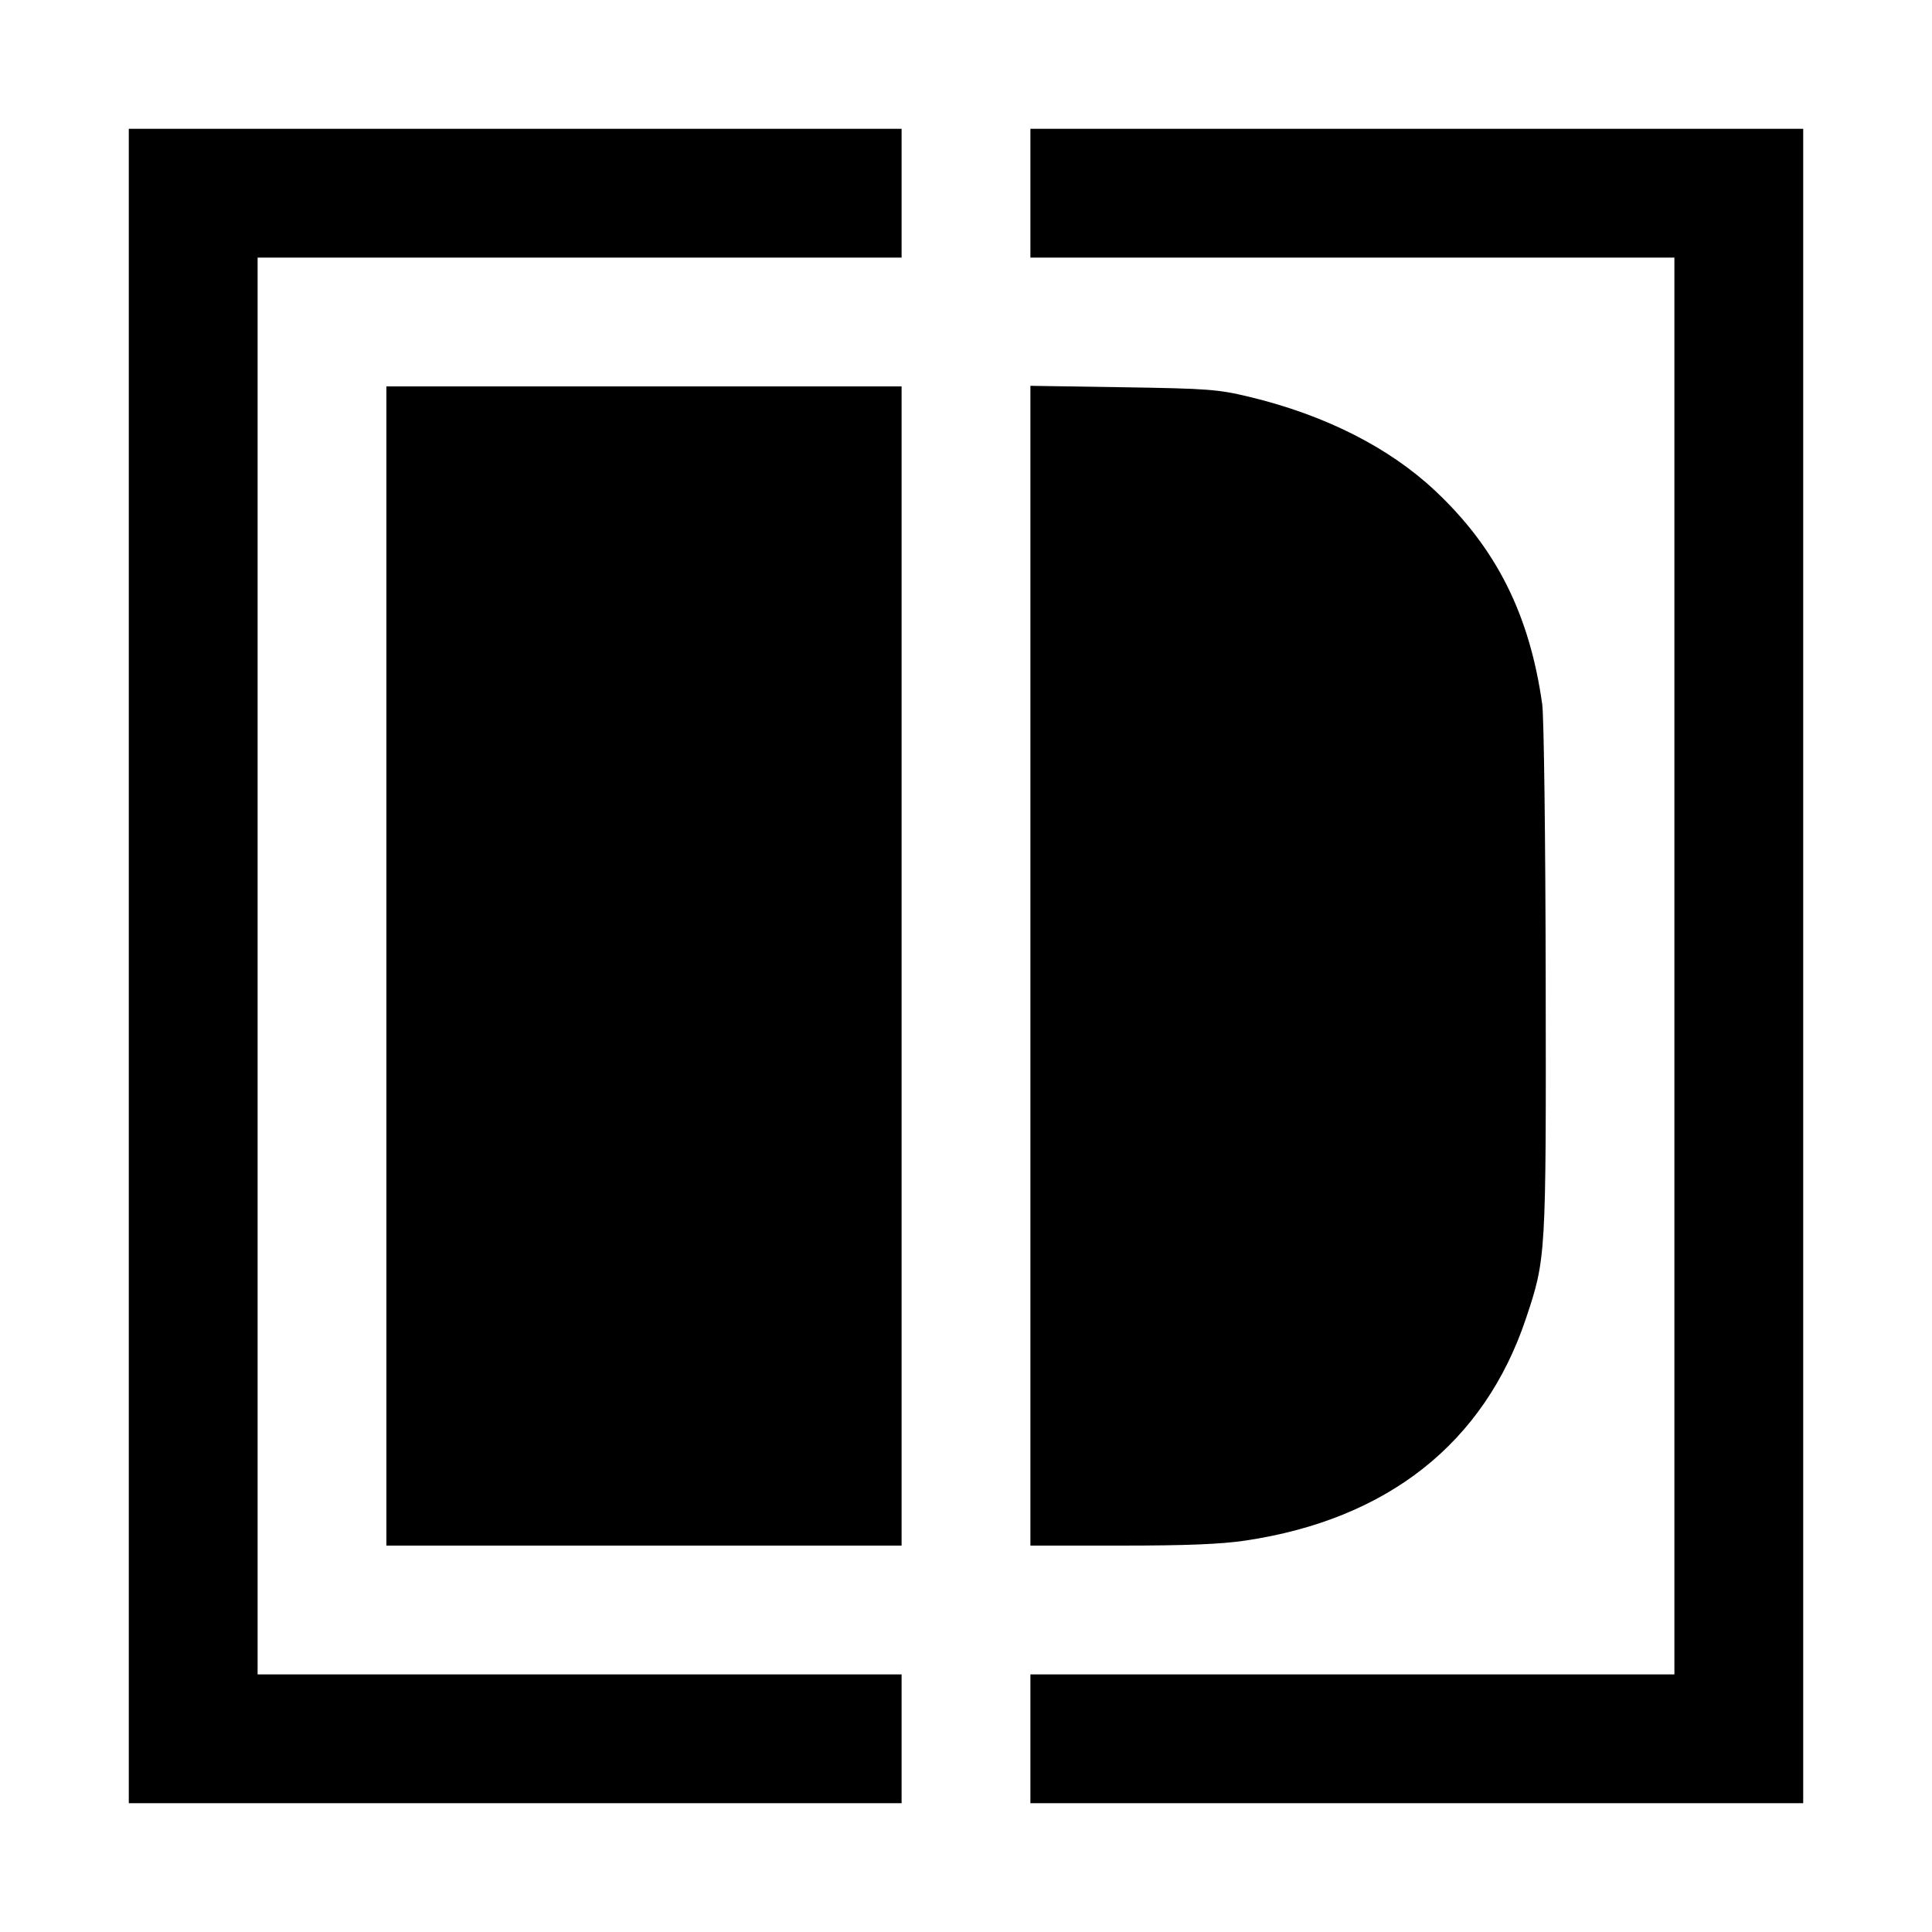 <svg xmlns="http://www.w3.org/2000/svg" width="600" height="600" viewBox="0 0 600 600" version="1.1">
<path d="" stroke="none" fill="hsla(37, 98.80%, 67.10%, 0.40)" fill-rule="evenodd"/>
<path d="M 40 300 L 40 560 160 560 L 280 560 280 540 L 280 520 180 520 L 80 520 80 300 L 80 80 180 80 L 280 80 280 60 L 280 40 160 40 L 40 40 40 300 M 320 60 L 320 80 420 80 L 520 80 520 300 L 520 520 420 520 L 320 520 320 540 L 320 560 440 560 L 560 560 560 300 L 560 40 440 40 L 320 40 320 60 M 120 300 L 120 480 200 480 L 280 480 280 300 L 280 120 200 120 L 120 120 120 300 M 320 299.909 L 320 480 348.122 480 C 368.366 480, 379.167 479.566, 386.683 478.450 C 430.918 471.882, 460.944 448.140, 473.888 409.496 C 480.150 390.800, 480.169 390.473, 480.031 304 C 479.961 260.626, 479.480 222.476, 478.955 218.742 C 475.024 190.777, 464.651 170.145, 445.523 152.249 C 431.260 138.904, 411.440 128.901, 388.111 123.272 C 378.315 120.909, 375.291 120.678, 348.750 120.265 L 320 119.818 320 299.909" stroke="none" fill="hsla(37, 98.80%, 67.10%, 0.65)" fill-rule="evenodd"/>
</svg>